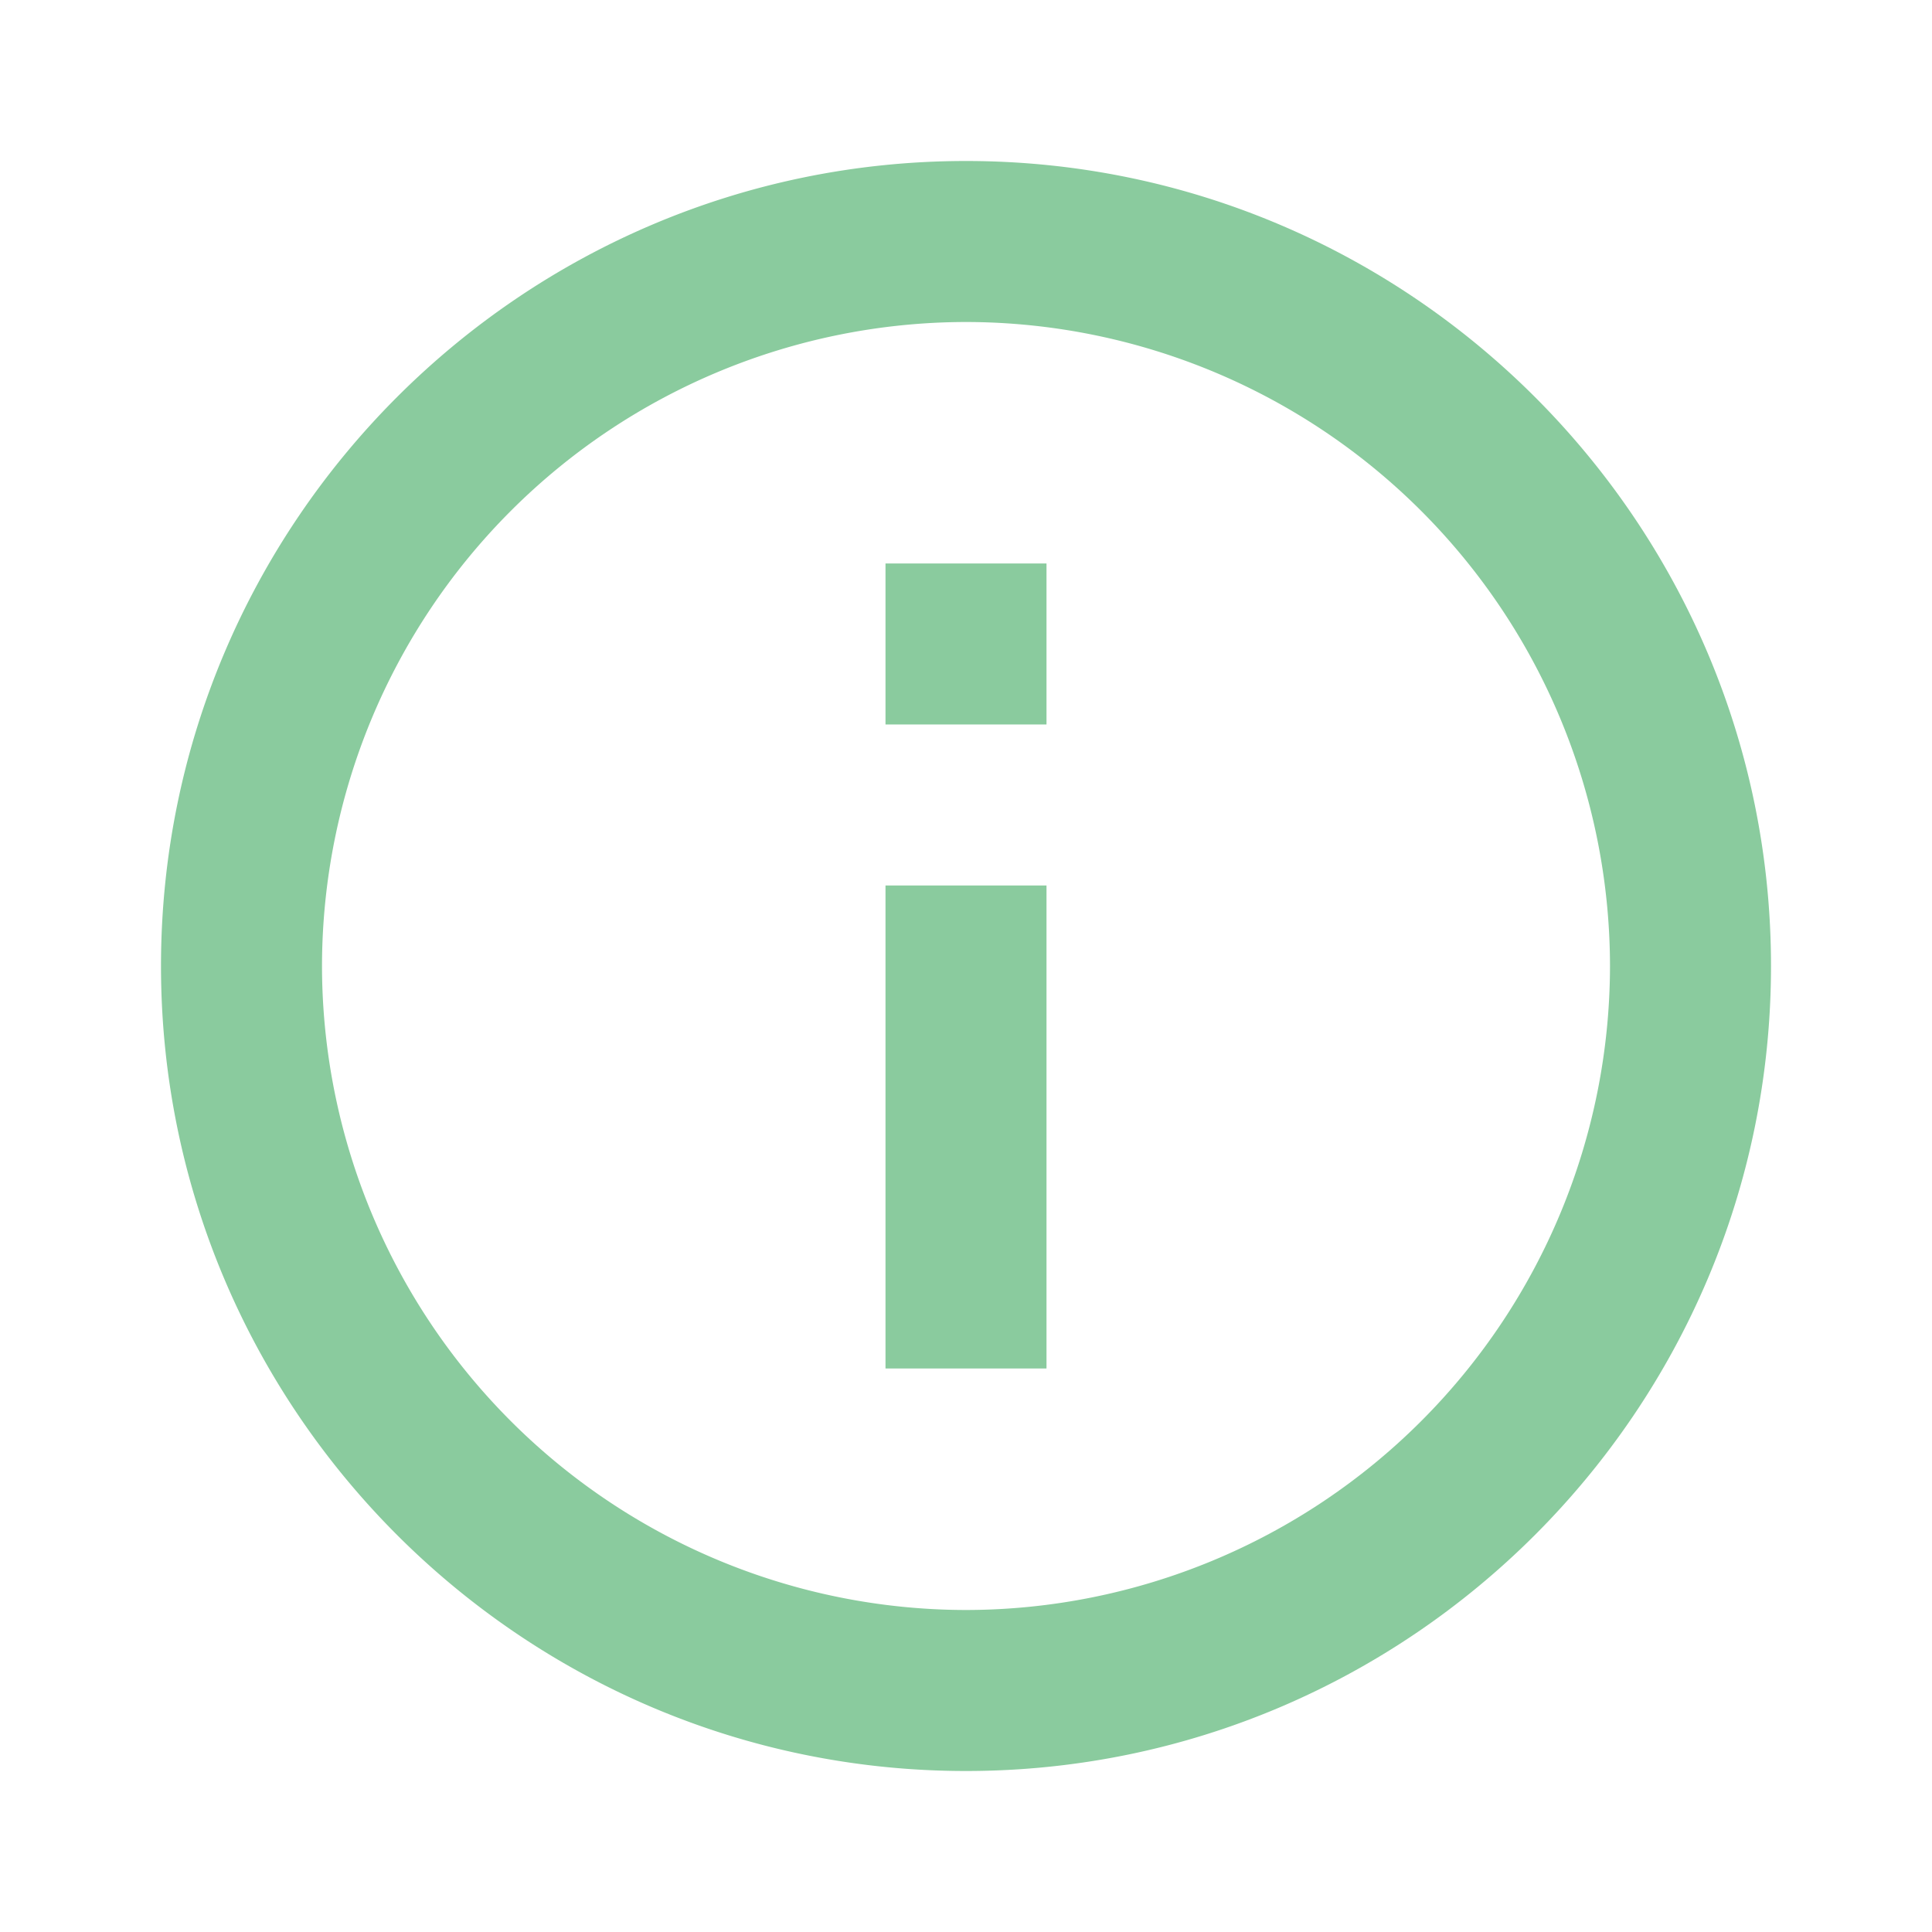 <svg xmlns="http://www.w3.org/2000/svg" width="24" height="24" fill="#8acb9e" xmlns:v="https://vecta.io/nano"><path d="M12 2C6.486 2 2 6.486 2 12s4.486 10 10 10 10-4.486 10-10S17.514 2 12 2zm0 18a8.01 8.01 0 0 1-8-8 8.01 8.01 0 0 1 8-8 8.01 8.01 0 0 1 8 8 8.01 8.01 0 0 1-8 8zm-1-9h2v6h-2v-6zm0-4h2v2h-2V7z"/></svg>